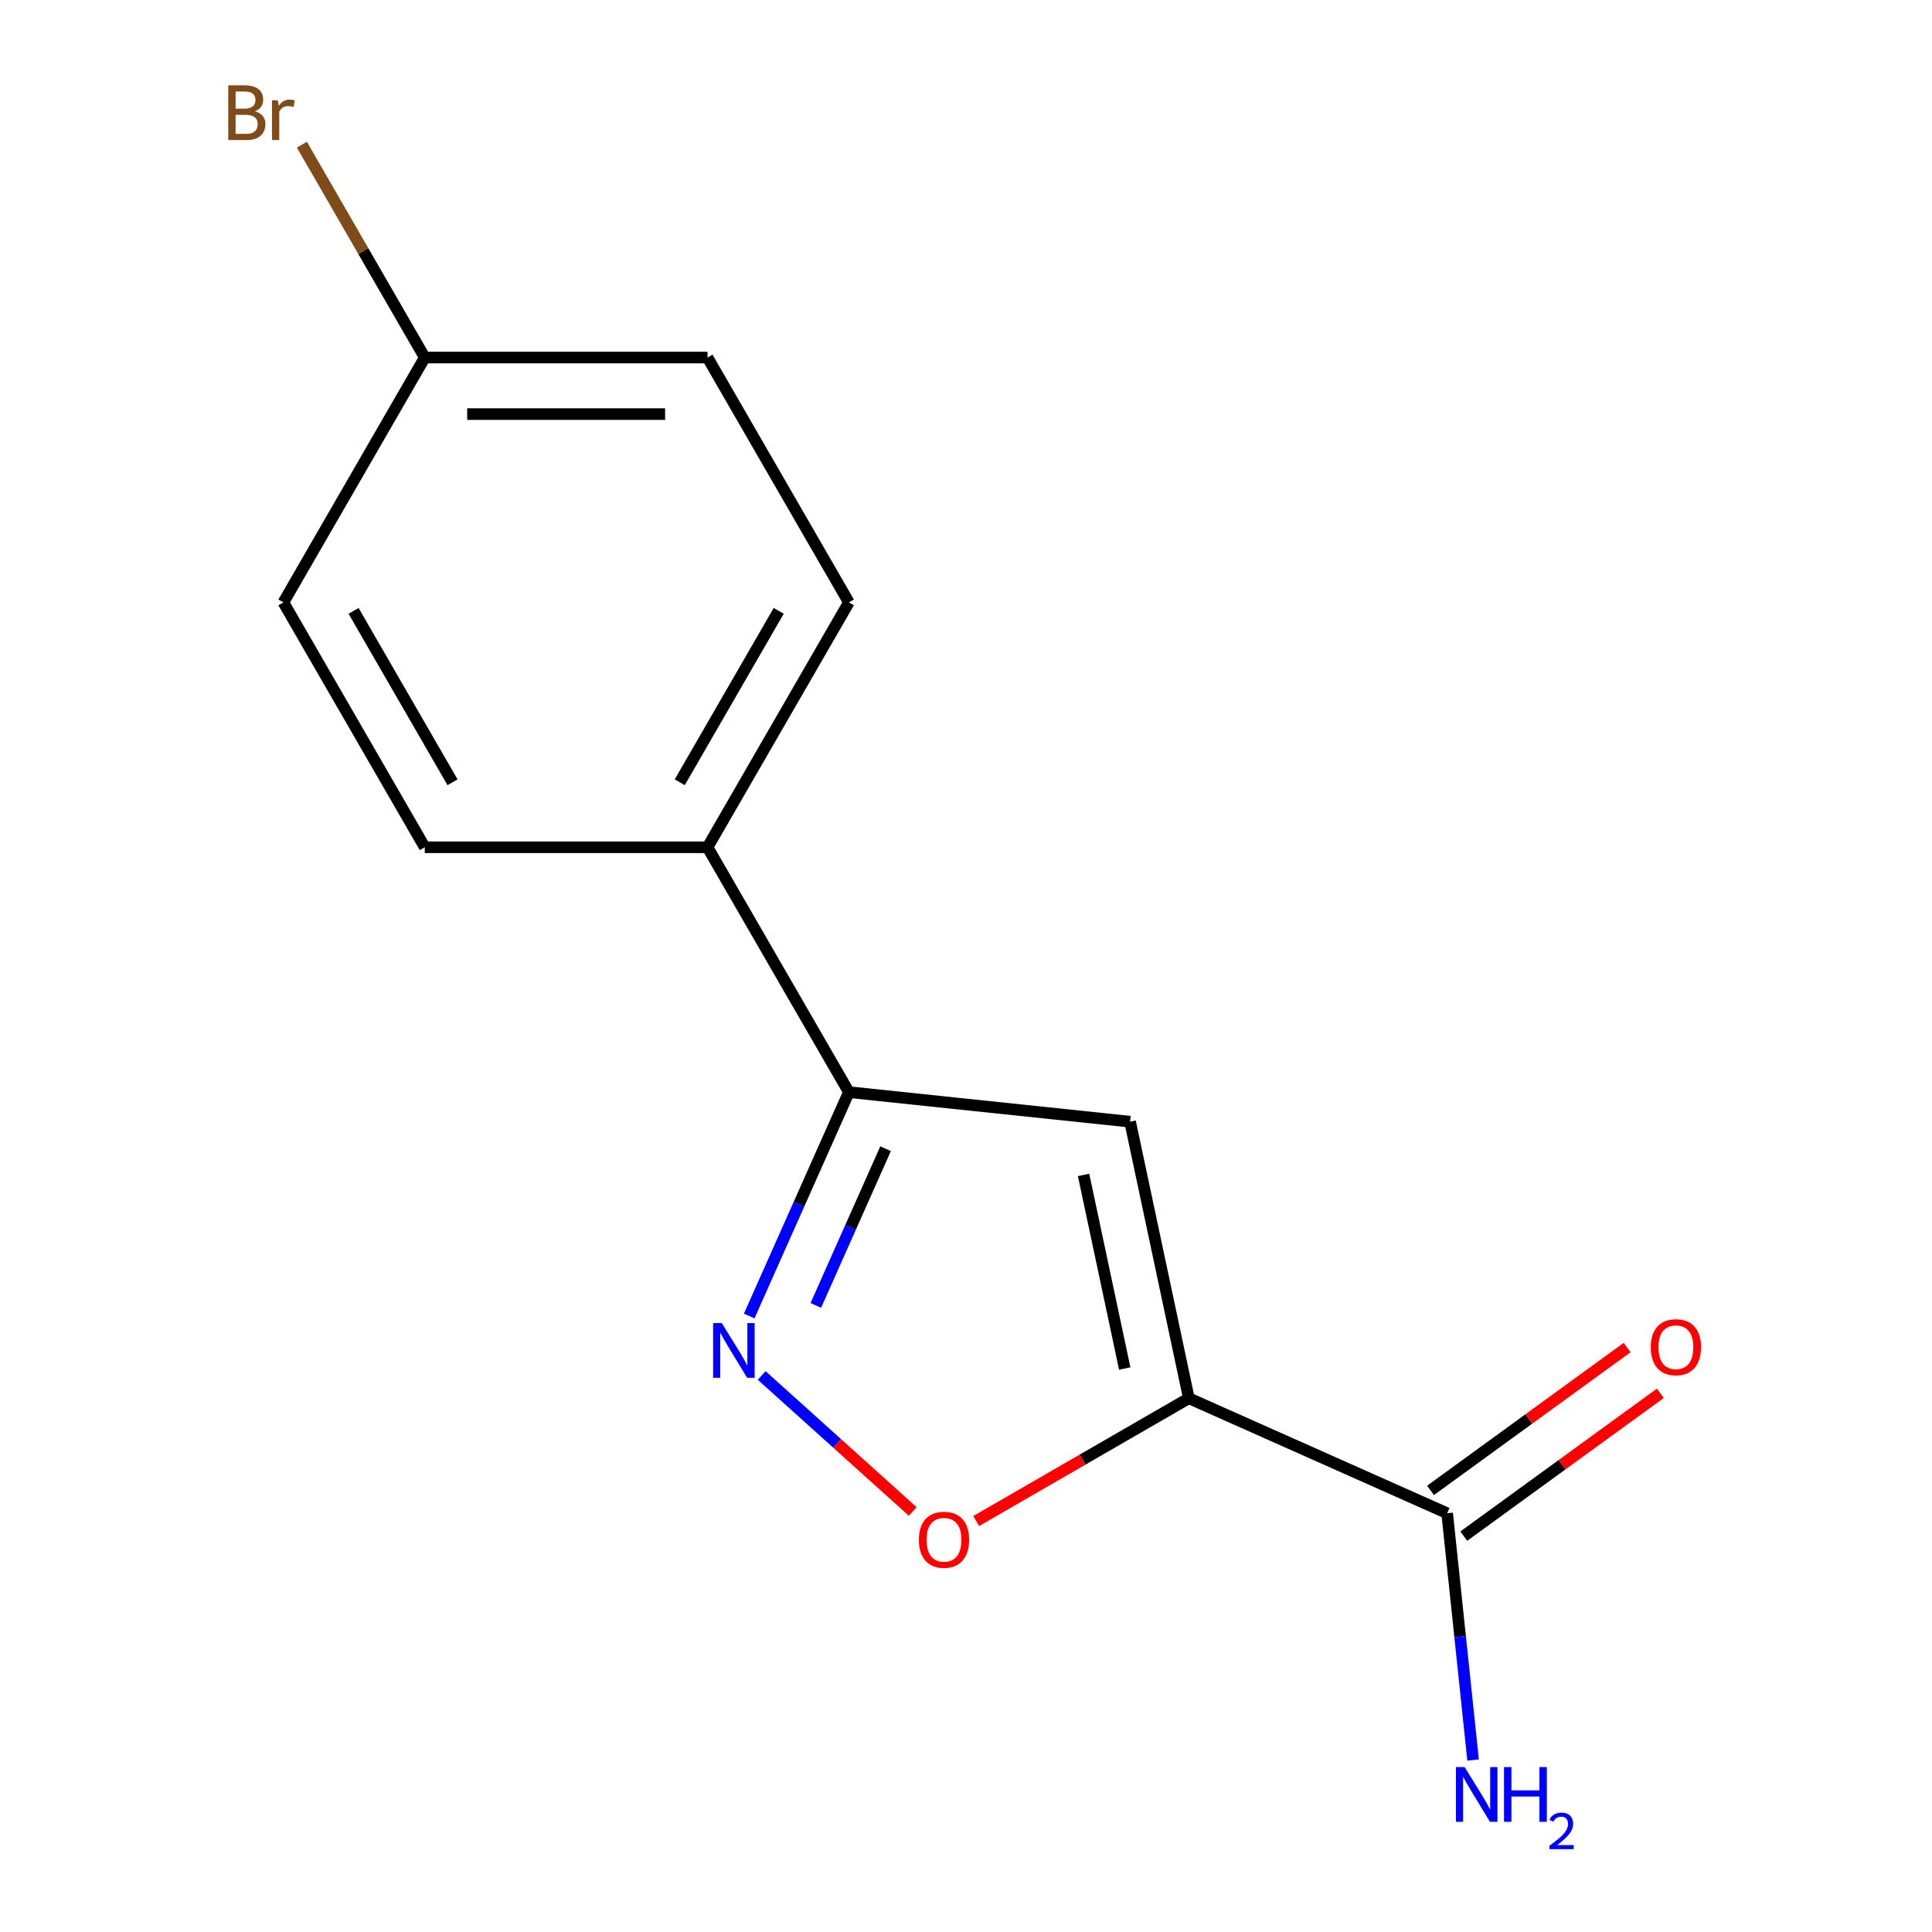 <?xml version='1.0' encoding='iso-8859-1'?>
<svg version='1.1' baseProfile='full'
              xmlns='http://www.w3.org/2000/svg'
                      xmlns:rdkit='http://www.rdkit.org/xml'
                      xmlns:xlink='http://www.w3.org/1999/xlink'
                  xml:space='preserve'
width='1000px' height='1000px' viewBox='0 0 1000 1000'>
<!-- END OF HEADER -->
<rect style='opacity:1.0;fill:#FFFFFF;stroke:none' width='1000' height='1000' x='0' y='0'> </rect>
<path class='bond-0' d='M 615.35,723.732 L 584.923,580.584' style='fill:none;fill-rule:evenodd;stroke:#000000;stroke-width:6px;stroke-linecap:butt;stroke-linejoin:miter;stroke-opacity:1' />
<path class='bond-0' d='M 582.156,708.345 L 560.857,608.141' style='fill:none;fill-rule:evenodd;stroke:#000000;stroke-width:6px;stroke-linecap:butt;stroke-linejoin:miter;stroke-opacity:1' />
<path class='bond-2' d='M 615.35,723.732 L 560.31,755.51' style='fill:none;fill-rule:evenodd;stroke:#000000;stroke-width:6px;stroke-linecap:butt;stroke-linejoin:miter;stroke-opacity:1' />
<path class='bond-2' d='M 560.31,755.51 L 505.269,787.288' style='fill:none;fill-rule:evenodd;stroke:#FF0000;stroke-width:6px;stroke-linecap:butt;stroke-linejoin:miter;stroke-opacity:1' />
<path class='bond-4' d='M 615.35,723.732 L 749.045,783.257' style='fill:none;fill-rule:evenodd;stroke:#000000;stroke-width:6px;stroke-linecap:butt;stroke-linejoin:miter;stroke-opacity:1' />
<path class='bond-3' d='M 584.923,580.584 L 439.378,565.286' style='fill:none;fill-rule:evenodd;stroke:#000000;stroke-width:6px;stroke-linecap:butt;stroke-linejoin:miter;stroke-opacity:1' />
<path class='bond-1' d='M 394.252,711.945 L 433.344,747.144' style='fill:none;fill-rule:evenodd;stroke:#0000FF;stroke-width:6px;stroke-linecap:butt;stroke-linejoin:miter;stroke-opacity:1' />
<path class='bond-1' d='M 433.344,747.144 L 472.436,782.342' style='fill:none;fill-rule:evenodd;stroke:#FF0000;stroke-width:6px;stroke-linecap:butt;stroke-linejoin:miter;stroke-opacity:1' />
<path class='bond-14' d='M 387.787,681.162 L 413.582,623.224' style='fill:none;fill-rule:evenodd;stroke:#0000FF;stroke-width:6px;stroke-linecap:butt;stroke-linejoin:miter;stroke-opacity:1' />
<path class='bond-14' d='M 413.582,623.224 L 439.378,565.286' style='fill:none;fill-rule:evenodd;stroke:#000000;stroke-width:6px;stroke-linecap:butt;stroke-linejoin:miter;stroke-opacity:1' />
<path class='bond-14' d='M 422.264,675.685 L 440.321,635.129' style='fill:none;fill-rule:evenodd;stroke:#0000FF;stroke-width:6px;stroke-linecap:butt;stroke-linejoin:miter;stroke-opacity:1' />
<path class='bond-14' d='M 440.321,635.129 L 458.378,594.572' style='fill:none;fill-rule:evenodd;stroke:#000000;stroke-width:6px;stroke-linecap:butt;stroke-linejoin:miter;stroke-opacity:1' />
<path class='bond-5' d='M 439.378,565.286 L 366.205,438.546' style='fill:none;fill-rule:evenodd;stroke:#000000;stroke-width:6px;stroke-linecap:butt;stroke-linejoin:miter;stroke-opacity:1' />
<path class='bond-6' d='M 757.647,795.097 L 808.516,758.138' style='fill:none;fill-rule:evenodd;stroke:#000000;stroke-width:6px;stroke-linecap:butt;stroke-linejoin:miter;stroke-opacity:1' />
<path class='bond-6' d='M 808.516,758.138 L 859.385,721.179' style='fill:none;fill-rule:evenodd;stroke:#FF0000;stroke-width:6px;stroke-linecap:butt;stroke-linejoin:miter;stroke-opacity:1' />
<path class='bond-6' d='M 740.443,771.417 L 791.312,734.459' style='fill:none;fill-rule:evenodd;stroke:#000000;stroke-width:6px;stroke-linecap:butt;stroke-linejoin:miter;stroke-opacity:1' />
<path class='bond-6' d='M 791.312,734.459 L 842.181,697.5' style='fill:none;fill-rule:evenodd;stroke:#FF0000;stroke-width:6px;stroke-linecap:butt;stroke-linejoin:miter;stroke-opacity:1' />
<path class='bond-9' d='M 749.045,783.257 L 755.757,847.12' style='fill:none;fill-rule:evenodd;stroke:#000000;stroke-width:6px;stroke-linecap:butt;stroke-linejoin:miter;stroke-opacity:1' />
<path class='bond-9' d='M 755.757,847.12 L 762.469,910.983' style='fill:none;fill-rule:evenodd;stroke:#0000FF;stroke-width:6px;stroke-linecap:butt;stroke-linejoin:miter;stroke-opacity:1' />
<path class='bond-7' d='M 366.205,438.546 L 439.378,311.806' style='fill:none;fill-rule:evenodd;stroke:#000000;stroke-width:6px;stroke-linecap:butt;stroke-linejoin:miter;stroke-opacity:1' />
<path class='bond-7' d='M 351.833,404.901 L 403.054,316.183' style='fill:none;fill-rule:evenodd;stroke:#000000;stroke-width:6px;stroke-linecap:butt;stroke-linejoin:miter;stroke-opacity:1' />
<path class='bond-8' d='M 366.205,438.546 L 219.858,438.546' style='fill:none;fill-rule:evenodd;stroke:#000000;stroke-width:6px;stroke-linecap:butt;stroke-linejoin:miter;stroke-opacity:1' />
<path class='bond-11' d='M 439.378,311.806 L 366.205,185.066' style='fill:none;fill-rule:evenodd;stroke:#000000;stroke-width:6px;stroke-linecap:butt;stroke-linejoin:miter;stroke-opacity:1' />
<path class='bond-12' d='M 219.858,438.546 L 146.685,311.806' style='fill:none;fill-rule:evenodd;stroke:#000000;stroke-width:6px;stroke-linecap:butt;stroke-linejoin:miter;stroke-opacity:1' />
<path class='bond-12' d='M 234.23,404.901 L 183.009,316.183' style='fill:none;fill-rule:evenodd;stroke:#000000;stroke-width:6px;stroke-linecap:butt;stroke-linejoin:miter;stroke-opacity:1' />
<path class='bond-10' d='M 219.858,185.066 L 146.685,311.806' style='fill:none;fill-rule:evenodd;stroke:#000000;stroke-width:6px;stroke-linecap:butt;stroke-linejoin:miter;stroke-opacity:1' />
<path class='bond-13' d='M 219.858,185.066 L 188.051,129.974' style='fill:none;fill-rule:evenodd;stroke:#000000;stroke-width:6px;stroke-linecap:butt;stroke-linejoin:miter;stroke-opacity:1' />
<path class='bond-13' d='M 188.051,129.974 L 156.243,74.882' style='fill:none;fill-rule:evenodd;stroke:#7F4C19;stroke-width:6px;stroke-linecap:butt;stroke-linejoin:miter;stroke-opacity:1' />
<path class='bond-15' d='M 219.858,185.066 L 366.205,185.066' style='fill:none;fill-rule:evenodd;stroke:#000000;stroke-width:6px;stroke-linecap:butt;stroke-linejoin:miter;stroke-opacity:1' />
<path class='bond-15' d='M 241.81,214.336 L 344.253,214.336' style='fill:none;fill-rule:evenodd;stroke:#000000;stroke-width:6px;stroke-linecap:butt;stroke-linejoin:miter;stroke-opacity:1' />
<path  class='atom-2' d='M 373.593 684.821
L 382.873 699.821
Q 383.793 701.301, 385.273 703.981
Q 386.753 706.661, 386.833 706.821
L 386.833 684.821
L 390.593 684.821
L 390.593 713.141
L 386.713 713.141
L 376.753 696.741
Q 375.593 694.821, 374.353 692.621
Q 373.153 690.421, 372.793 689.741
L 372.793 713.141
L 369.113 713.141
L 369.113 684.821
L 373.593 684.821
' fill='#0000FF'/>
<path  class='atom-3' d='M 475.61 796.986
Q 475.61 790.186, 478.97 786.386
Q 482.33 782.586, 488.61 782.586
Q 494.89 782.586, 498.25 786.386
Q 501.61 790.186, 501.61 796.986
Q 501.61 803.866, 498.21 807.786
Q 494.81 811.666, 488.61 811.666
Q 482.37 811.666, 478.97 807.786
Q 475.61 803.906, 475.61 796.986
M 488.61 808.466
Q 492.93 808.466, 495.25 805.586
Q 497.61 802.666, 497.61 796.986
Q 497.61 791.426, 495.25 788.626
Q 492.93 785.786, 488.61 785.786
Q 484.29 785.786, 481.93 788.586
Q 479.61 791.386, 479.61 796.986
Q 479.61 802.706, 481.93 805.586
Q 484.29 808.466, 488.61 808.466
' fill='#FF0000'/>
<path  class='atom-7' d='M 854.442 697.316
Q 854.442 690.516, 857.802 686.716
Q 861.162 682.916, 867.442 682.916
Q 873.722 682.916, 877.082 686.716
Q 880.442 690.516, 880.442 697.316
Q 880.442 704.196, 877.042 708.116
Q 873.642 711.996, 867.442 711.996
Q 861.202 711.996, 857.802 708.116
Q 854.442 704.236, 854.442 697.316
M 867.442 708.796
Q 871.762 708.796, 874.082 705.916
Q 876.442 702.996, 876.442 697.316
Q 876.442 691.756, 874.082 688.956
Q 871.762 686.116, 867.442 686.116
Q 863.122 686.116, 860.762 688.916
Q 858.442 691.716, 858.442 697.316
Q 858.442 703.036, 860.762 705.916
Q 863.122 708.796, 867.442 708.796
' fill='#FF0000'/>
<path  class='atom-10' d='M 758.082 914.642
L 767.362 929.642
Q 768.282 931.122, 769.762 933.802
Q 771.242 936.482, 771.322 936.642
L 771.322 914.642
L 775.082 914.642
L 775.082 942.962
L 771.202 942.962
L 761.242 926.562
Q 760.082 924.642, 758.842 922.442
Q 757.642 920.242, 757.282 919.562
L 757.282 942.962
L 753.602 942.962
L 753.602 914.642
L 758.082 914.642
' fill='#0000FF'/>
<path  class='atom-10' d='M 778.482 914.642
L 782.322 914.642
L 782.322 926.682
L 796.802 926.682
L 796.802 914.642
L 800.642 914.642
L 800.642 942.962
L 796.802 942.962
L 796.802 929.882
L 782.322 929.882
L 782.322 942.962
L 778.482 942.962
L 778.482 914.642
' fill='#0000FF'/>
<path  class='atom-10' d='M 802.015 941.968
Q 802.701 940.199, 804.338 939.223
Q 805.975 938.219, 808.245 938.219
Q 811.07 938.219, 812.654 939.751
Q 814.238 941.282, 814.238 944.001
Q 814.238 946.773, 812.179 949.36
Q 810.146 951.947, 805.922 955.01
L 814.555 955.01
L 814.555 957.122
L 801.962 957.122
L 801.962 955.353
Q 805.447 952.871, 807.506 951.023
Q 809.592 949.175, 810.595 947.512
Q 811.598 945.849, 811.598 944.133
Q 811.598 942.338, 810.7 941.335
Q 809.803 940.331, 808.245 940.331
Q 806.74 940.331, 805.737 940.939
Q 804.734 941.546, 804.021 942.892
L 802.015 941.968
' fill='#0000FF'/>
<path  class='atom-14' d='M 131.905 57.606
Q 134.625 58.366, 135.985 60.046
Q 137.385 61.686, 137.385 64.126
Q 137.385 68.046, 134.865 70.286
Q 132.385 72.486, 127.665 72.486
L 118.145 72.486
L 118.145 44.166
L 126.505 44.166
Q 131.345 44.166, 133.785 46.126
Q 136.225 48.086, 136.225 51.686
Q 136.225 55.966, 131.905 57.606
M 121.945 47.366
L 121.945 56.246
L 126.505 56.246
Q 129.305 56.246, 130.745 55.126
Q 132.225 53.966, 132.225 51.686
Q 132.225 47.366, 126.505 47.366
L 121.945 47.366
M 127.665 69.286
Q 130.425 69.286, 131.905 67.966
Q 133.385 66.646, 133.385 64.126
Q 133.385 61.806, 131.745 60.646
Q 130.145 59.446, 127.065 59.446
L 121.945 59.446
L 121.945 69.286
L 127.665 69.286
' fill='#7F4C19'/>
<path  class='atom-14' d='M 143.825 51.926
L 144.265 54.766
Q 146.425 51.566, 149.945 51.566
Q 151.065 51.566, 152.585 51.966
L 151.985 55.326
Q 150.265 54.926, 149.305 54.926
Q 147.625 54.926, 146.505 55.606
Q 145.425 56.246, 144.545 57.806
L 144.545 72.486
L 140.785 72.486
L 140.785 51.926
L 143.825 51.926
' fill='#7F4C19'/>
</svg>
